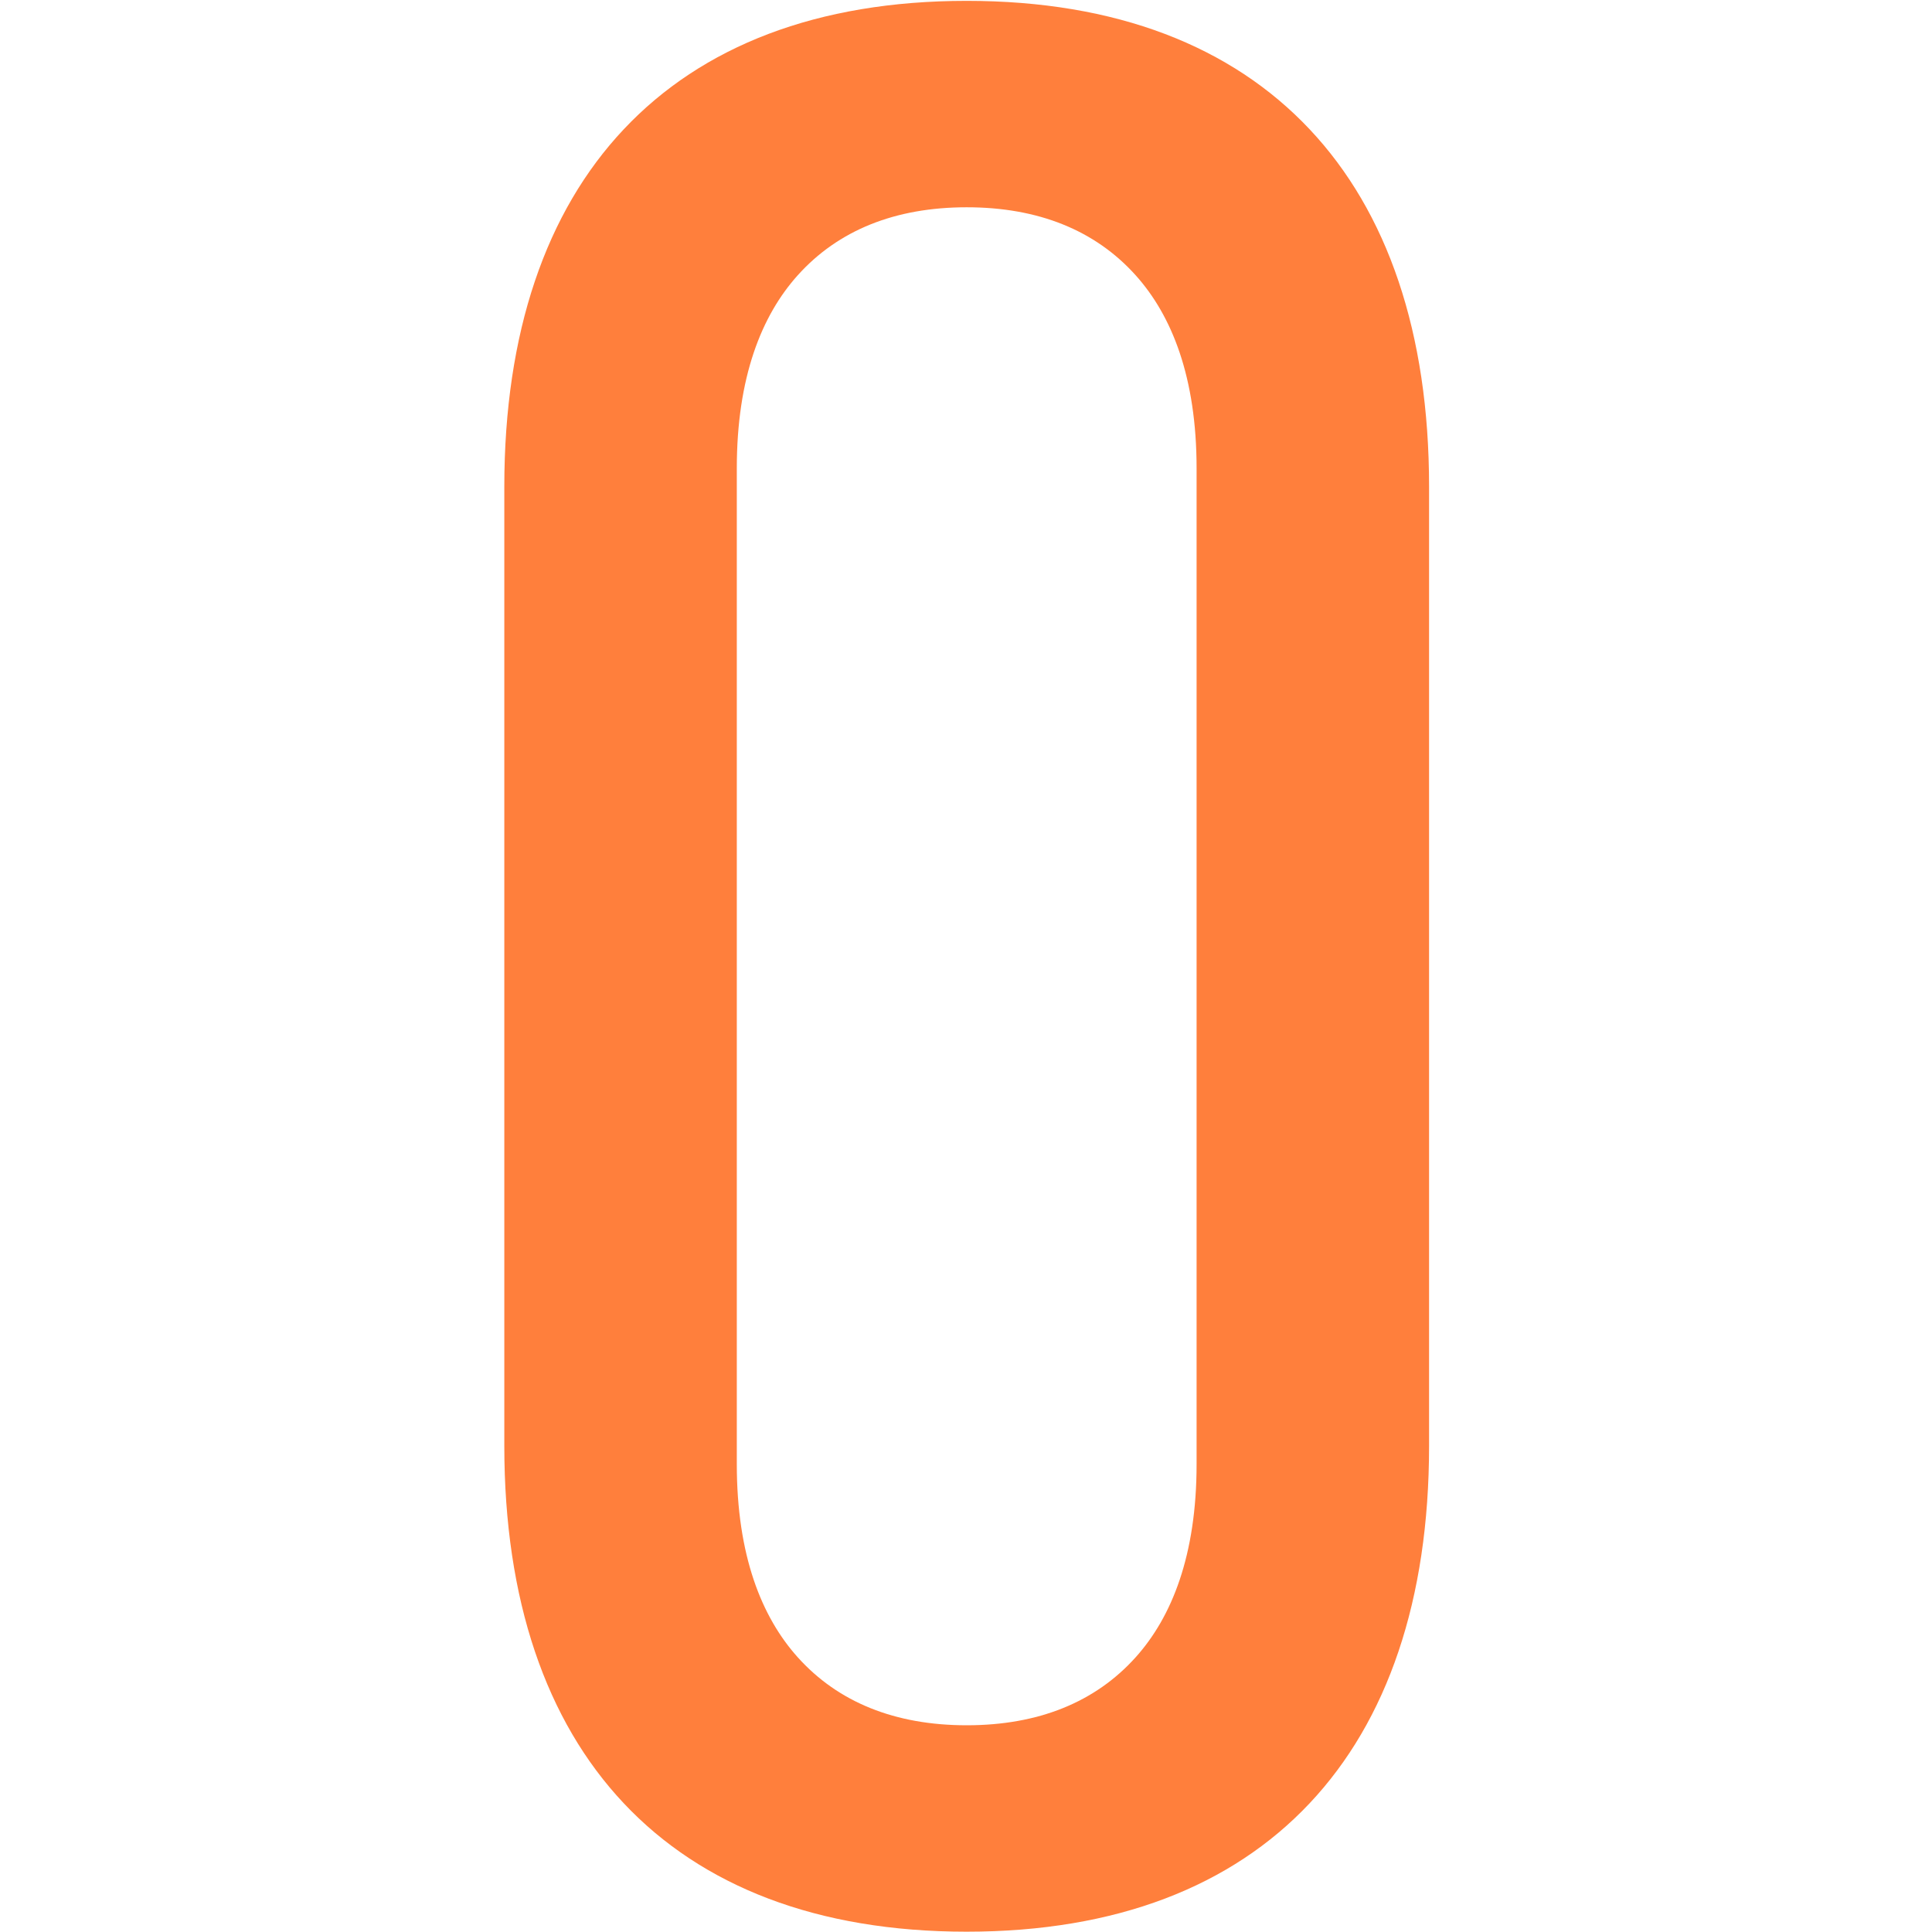 <svg xmlns="http://www.w3.org/2000/svg" version="1.1" xmlns:xlink="http://www.w3.org/1999/xlink" xmlns:svgjs="http://svgjs.dev/svgjs" width="1187" height="1187"><svg width="1187" height="1187" viewBox="0 0 1187 1187" version="1.1" xml:space="preserve" style="clip-rule:evenodd;fill-rule:evenodd;stroke-linejoin:round;stroke-miterlimit:2" id="SvgjsSvg1069" sodipodi:docname="icon.svg" inkscape:version="1.4 (e7c3feb1, 2024-10-09)" xmlns:inkscape="http://www.inkscape.org/namespaces/inkscape" xmlns:sodipodi="http://sodipodi.sourceforge.net/DTD/sodipodi-0.dtd" xmlns="http://www.w3.org/2000/svg" xmlns:svg="http://www.w3.org/2000/svg"><defs id="SvgjsDefs1068"></defs><sodipodi:namedview id="SvgjsSodipodi:namedview1067" pagecolor="#505050" bordercolor="#ffffff" borderopacity="1" inkscape:showpageshadow="0" inkscape:pageopacity="0" inkscape:pagecheckerboard="1" inkscape:deskcolor="#505050" inkscape:zoom="0.098600317" inkscape:cx="532.45265" inkscape:cy="882.3501" inkscape:window-width="1680" inkscape:window-height="997" inkscape:window-x="0" inkscape:window-y="25" inkscape:window-maximized="1" inkscape:current-layer="svg1"></sodipodi:namedview><rect id="SvgjsRect1066" x="0" y="0" width="568.163" height="1186.29" style="fill:none"></rect><clipPath id="SvgjsClipPath1065"><rect x="0" y="0" width="568.163" height="1186.29" id="SvgjsRect1064"></rect></clipPath><g clip-path="url(#_clip1)" id="SvgjsG1063" transform="translate(308.992,0.182)"><path d="m 284.934,1186.63 c -91.859,0 -162.638,-27.867 -210.694,-78.899 C 26.472,1057.003 0.852,982.828 0.852,888.136 V 298.839 c 0,-94.692 25.62,-168.867 73.388,-219.594 48.056,-51.033 118.835,-78.9 210.694,-78.9 91.859,0 162.637,27.867 210.693,78.9 47.769,50.727 73.388,124.902 73.388,219.594 v 589.297 c 0,94.692 -25.619,168.867 -73.388,219.595 -48.056,51.032 -118.834,78.899 -210.693,78.899 z m 0,-126.823 c 44.016,0 79.001,-14.142 103.839,-41.809 22.166,-24.691 37.406,-62.537 37.406,-118.652 V 287.63 c 0,-56.116 -15.24,-93.962 -37.406,-118.653 -24.838,-27.667 -59.823,-41.809 -103.839,-41.809 -44.017,0 -79.002,14.142 -103.84,41.809 -22.165,24.691 -37.406,62.537 -37.406,118.653 v 611.716 c 0,56.115 15.241,93.961 37.406,118.652 24.838,27.667 59.823,41.809 103.84,41.809 z" style="fill:#ff7f3c" id="SvgjsPath1062"></path></g></svg><style>@media (prefers-color-scheme: light) { :root { filter: none; } }
@media (prefers-color-scheme: dark) { :root { filter: none; } }
</style></svg>